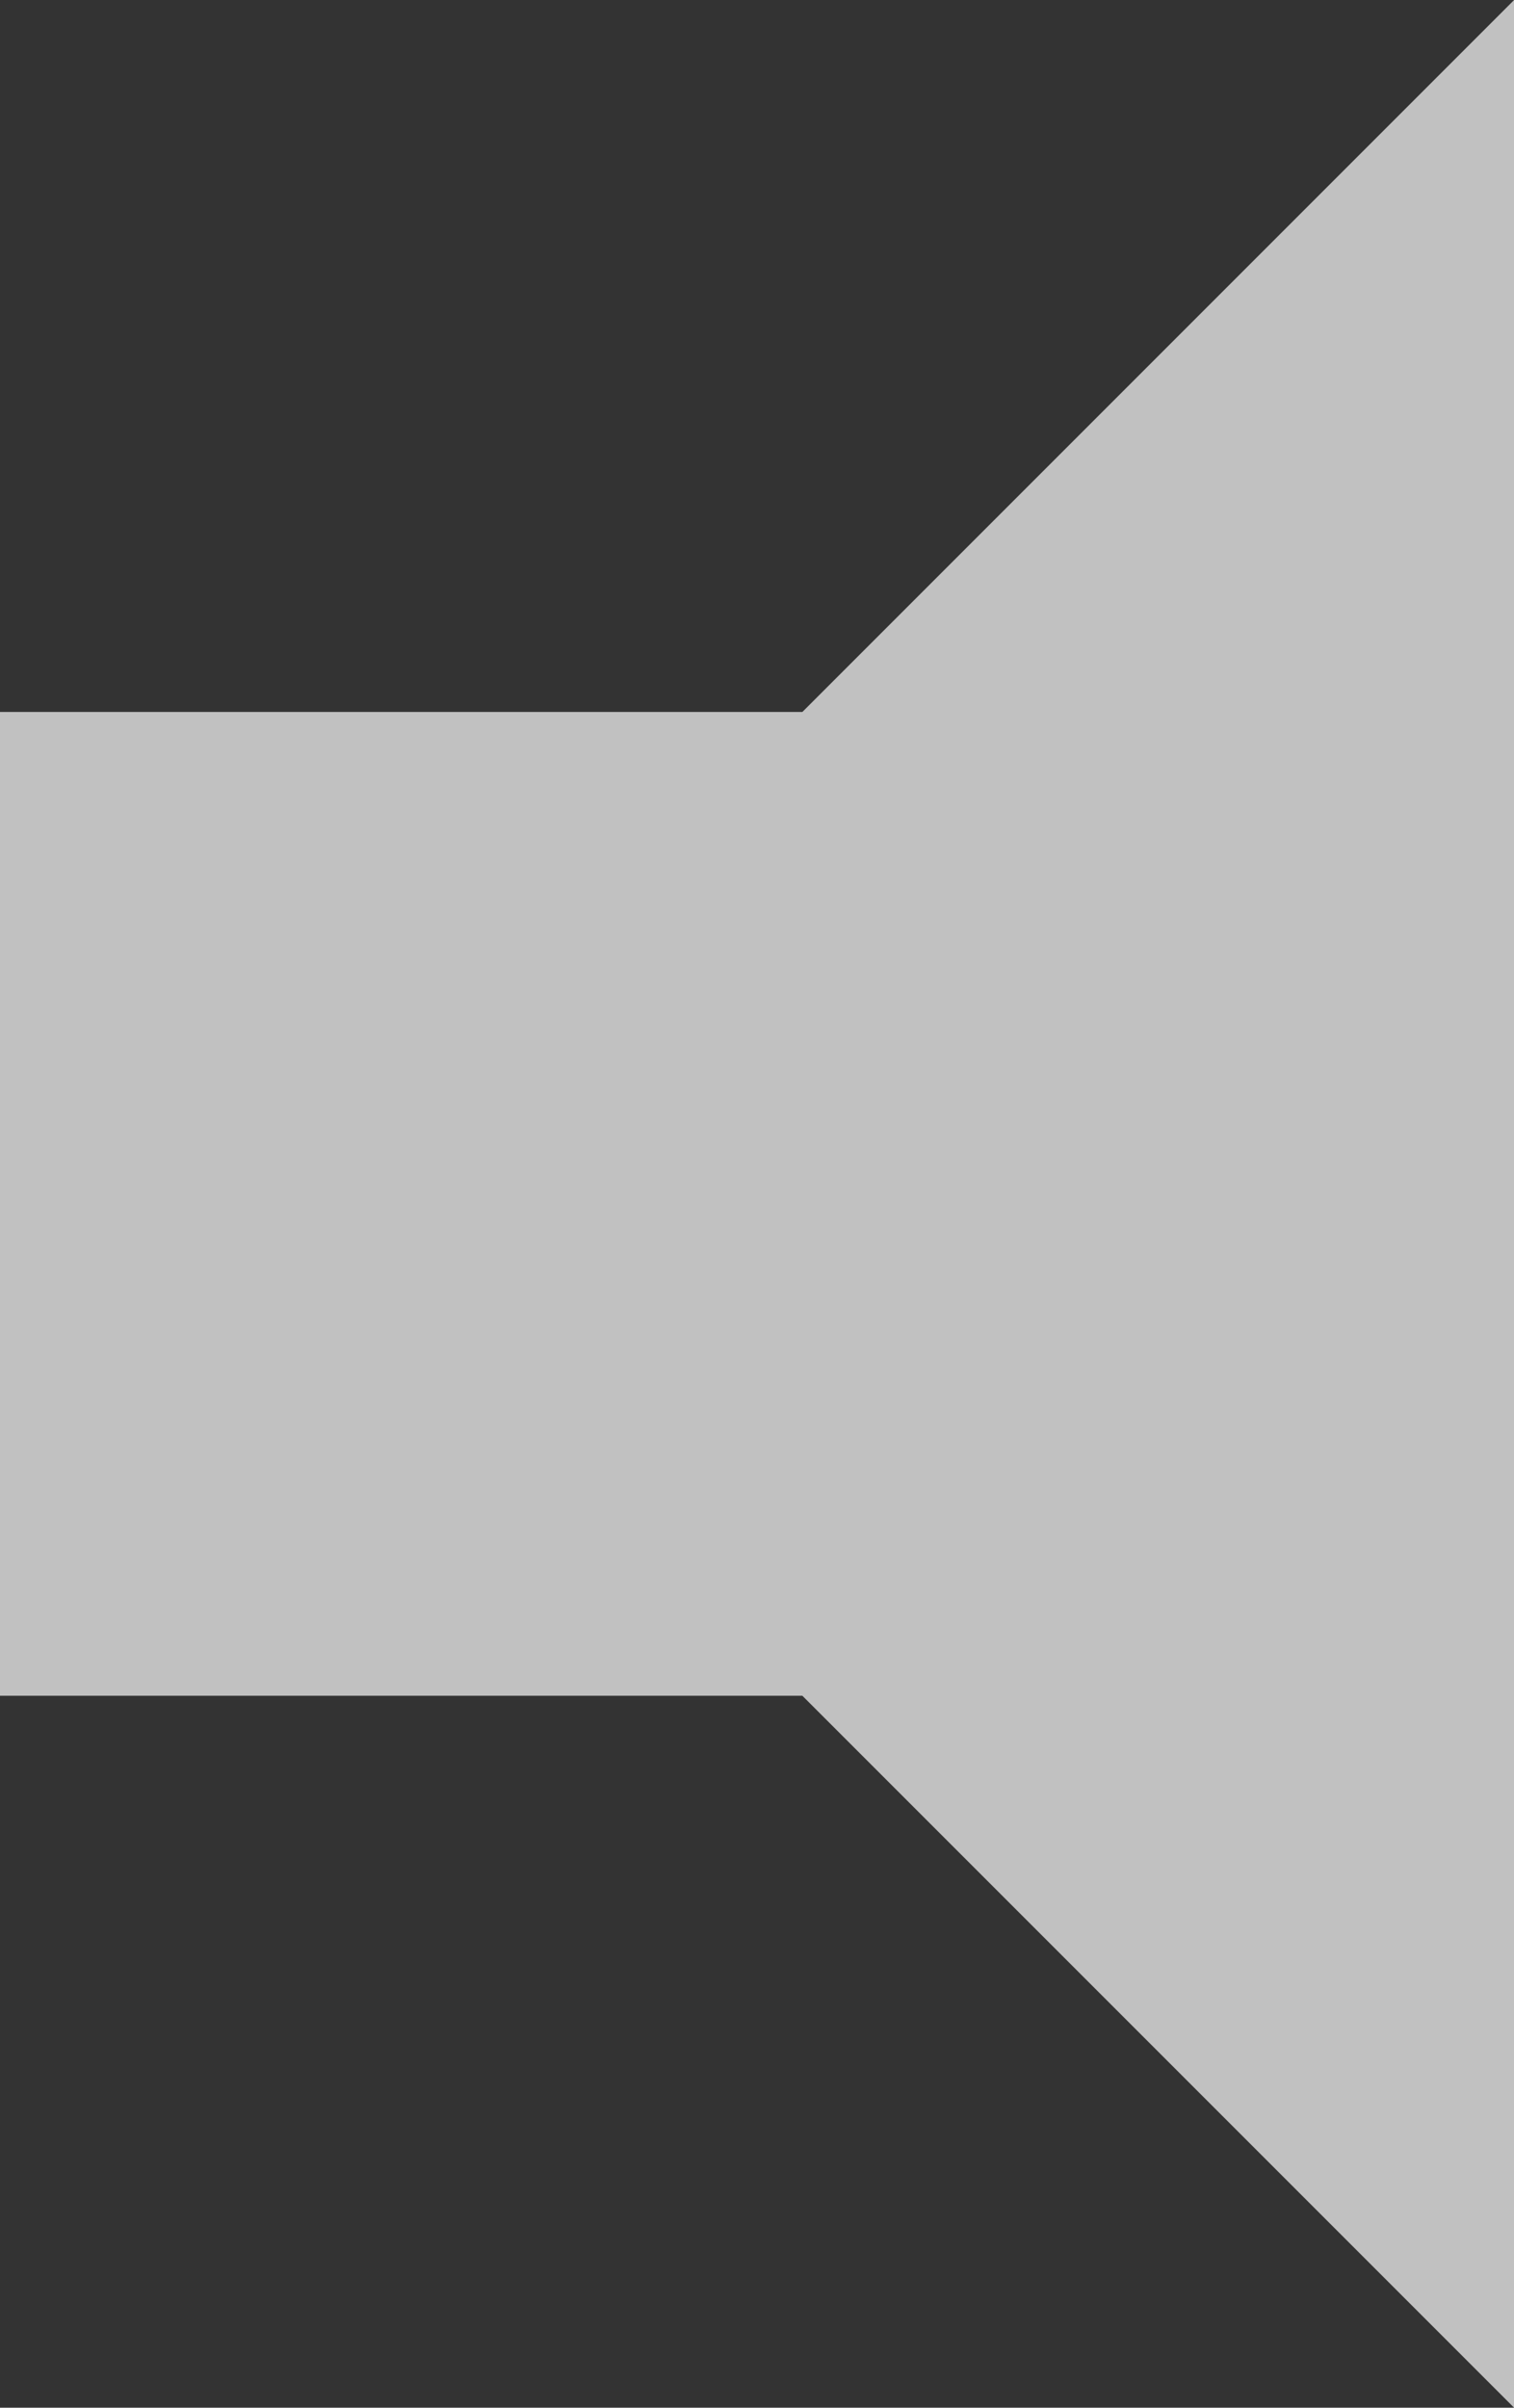 <svg height="20" viewBox="0 0 12.58 20" width="12.58" xmlns="http://www.w3.org/2000/svg"><rect x="0" y="0" width="12.58" height="20" fill="#333333" stroke="none"/><path d="m-16.74-38.036v8.172h6.667l5.914 5.914v-20l-5.914 5.914z" fill="#fff" opacity=".696" transform="translate(16.74 43.95)"/></svg>